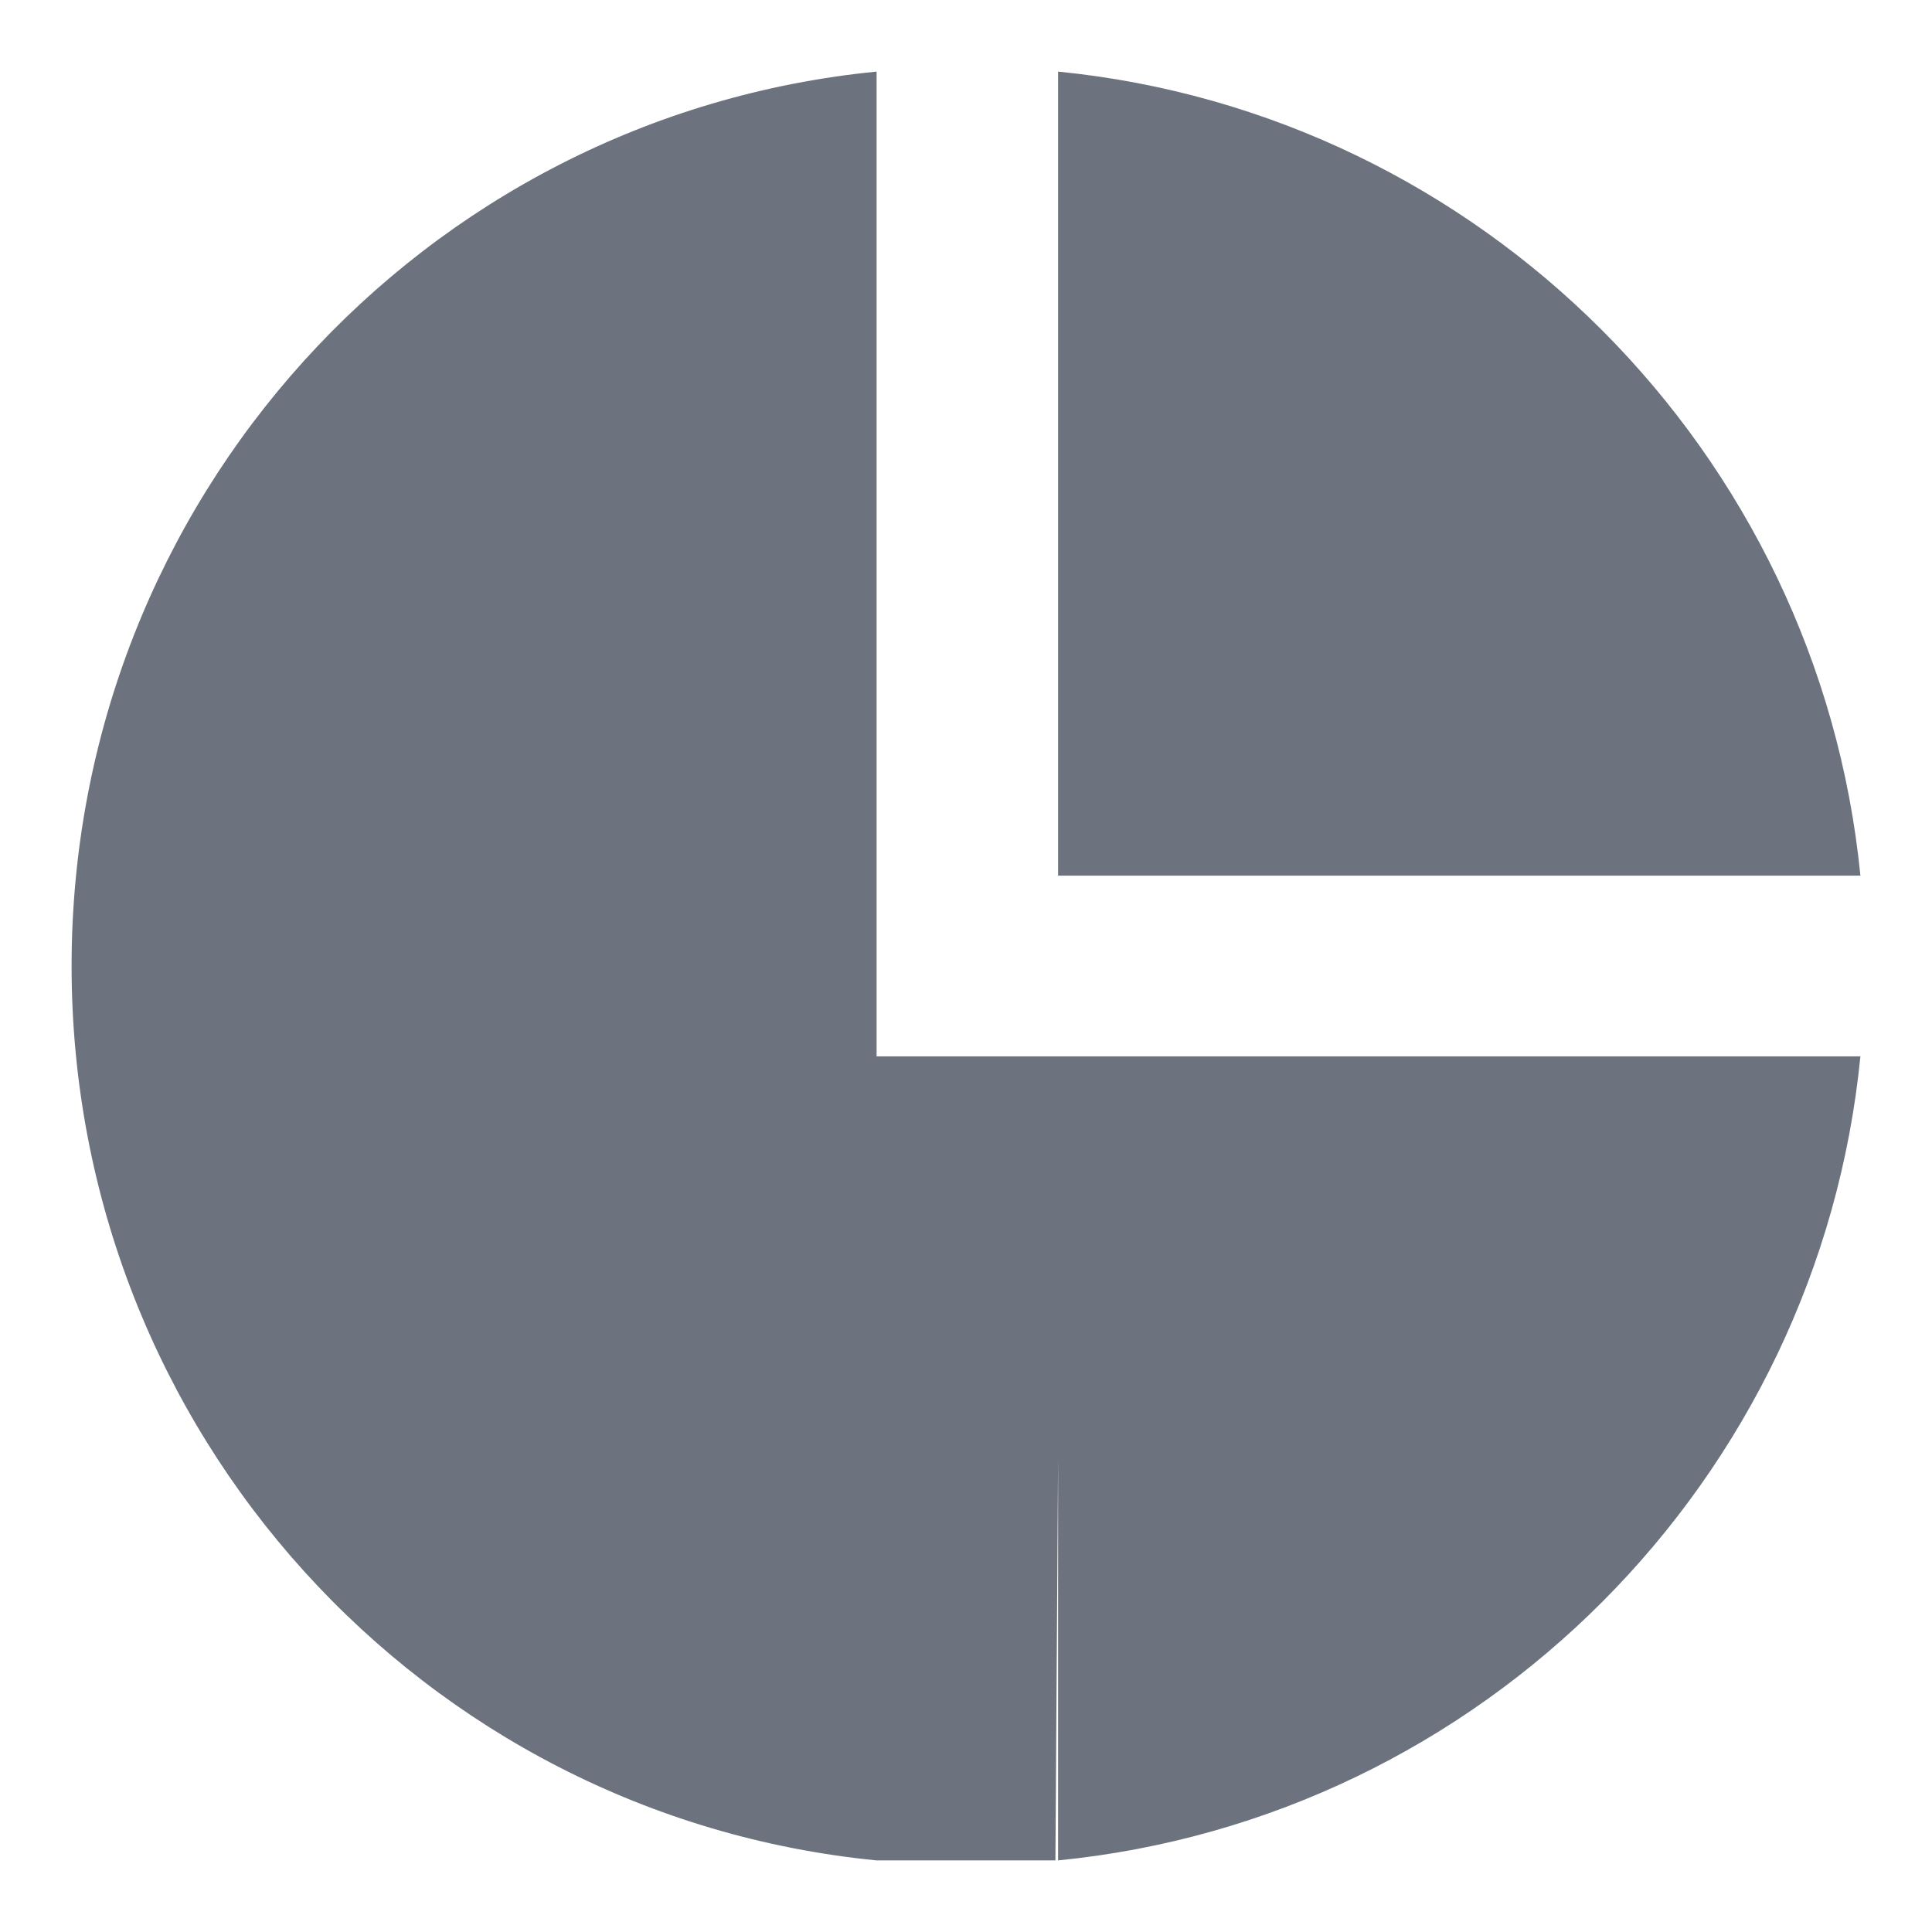 <svg width="18" height="18" viewBox="0 0 18 18" fill="none" xmlns="http://www.w3.org/2000/svg">
<path d="M8.167 0.667V9.842H9.858V13.588L9.833 17.333H8.167C3.942 16.917 0.667 13.342 0.667 9C0.667 4.658 3.942 1.083 8.167 0.667ZM9.858 0.667V8.158H17.333C16.942 4.208 13.8 1.058 9.858 0.667ZM9.858 9.842V17.333C13.808 16.942 16.942 13.792 17.333 9.842H9.858Z" fill="#6C737F"/>
</svg>
